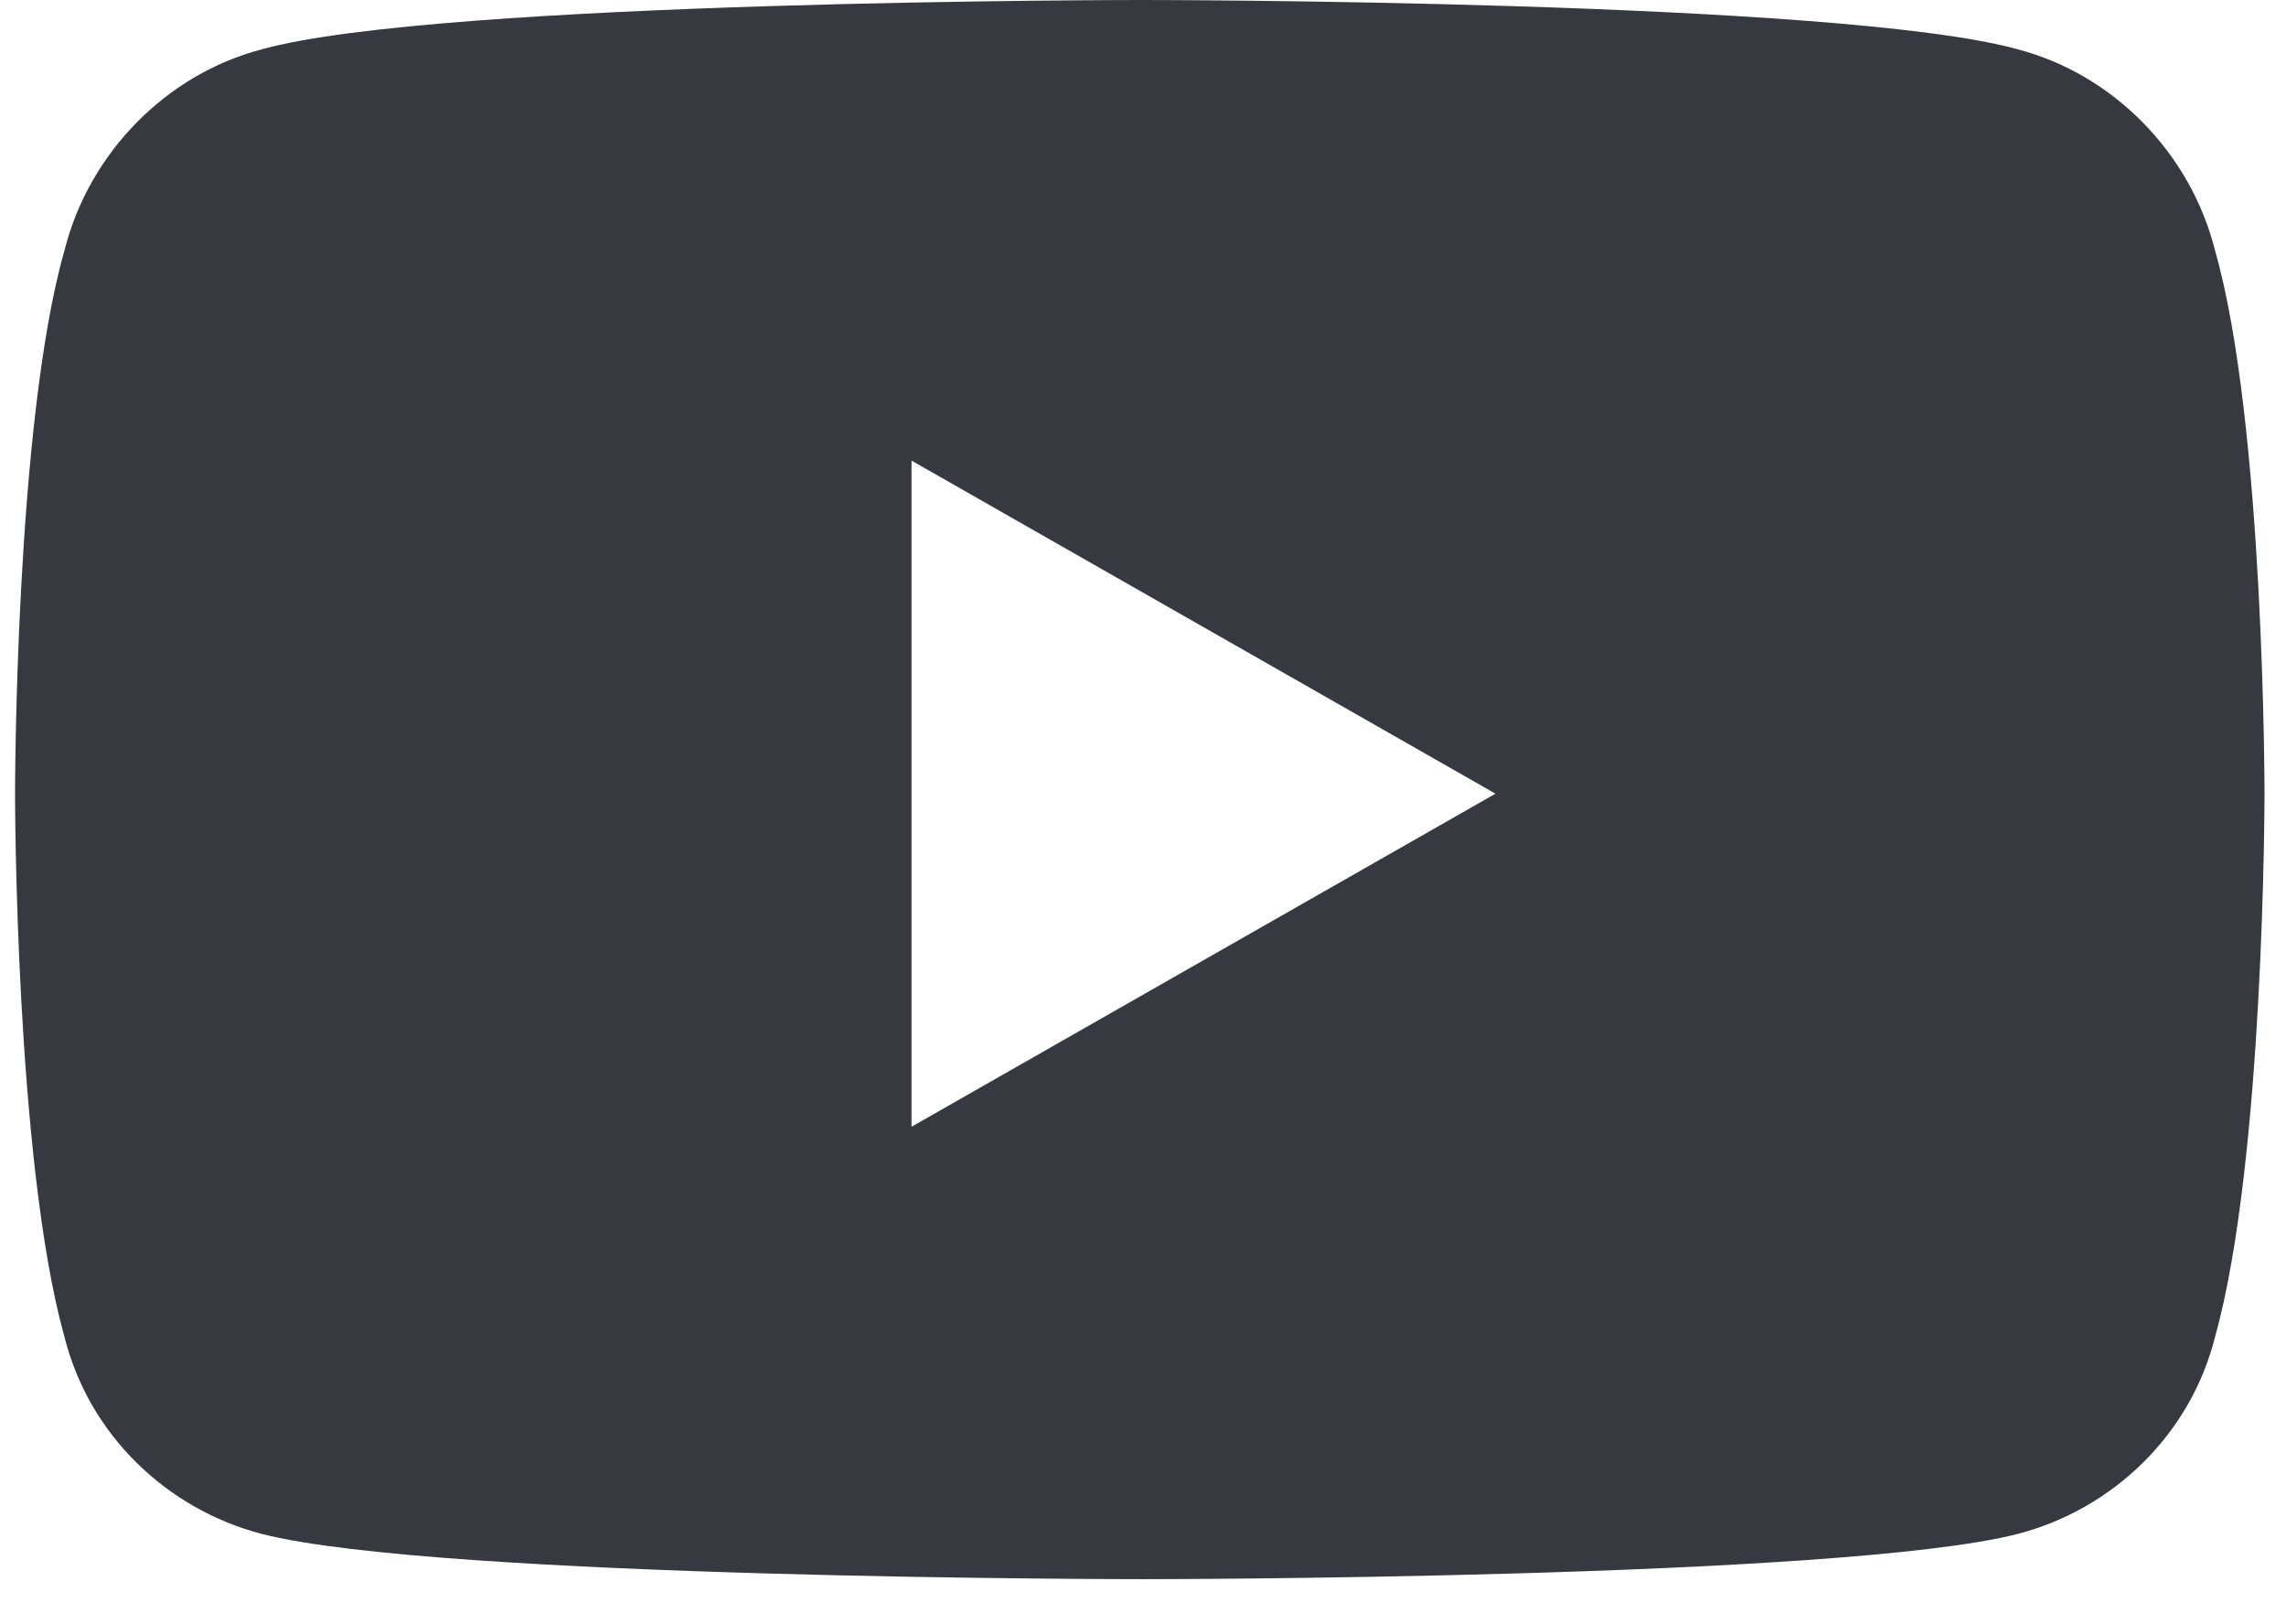 <svg width="38" height="27" viewBox="0 0 38 27" fill="none" xmlns="http://www.w3.org/2000/svg">
<path d="M36.822 4.17C37.643 7.041 37.643 13.193 37.643 13.193C37.643 13.193 37.643 19.277 36.822 22.217C36.412 23.857 35.113 25.088 33.541 25.498C30.602 26.25 18.98 26.25 18.98 26.25C18.98 26.25 7.291 26.25 4.352 25.498C2.779 25.088 1.48 23.857 1.07 22.217C0.25 19.277 0.25 13.193 0.25 13.193C0.25 13.193 0.25 7.041 1.07 4.17C1.48 2.529 2.779 1.23 4.352 0.82C7.291 0 18.98 0 18.98 0C18.98 0 30.602 0 33.541 0.82C35.113 1.23 36.412 2.529 36.822 4.17ZM15.152 18.73L24.859 13.193L15.152 7.656V18.73Z" fill="#373940"/>
</svg>

